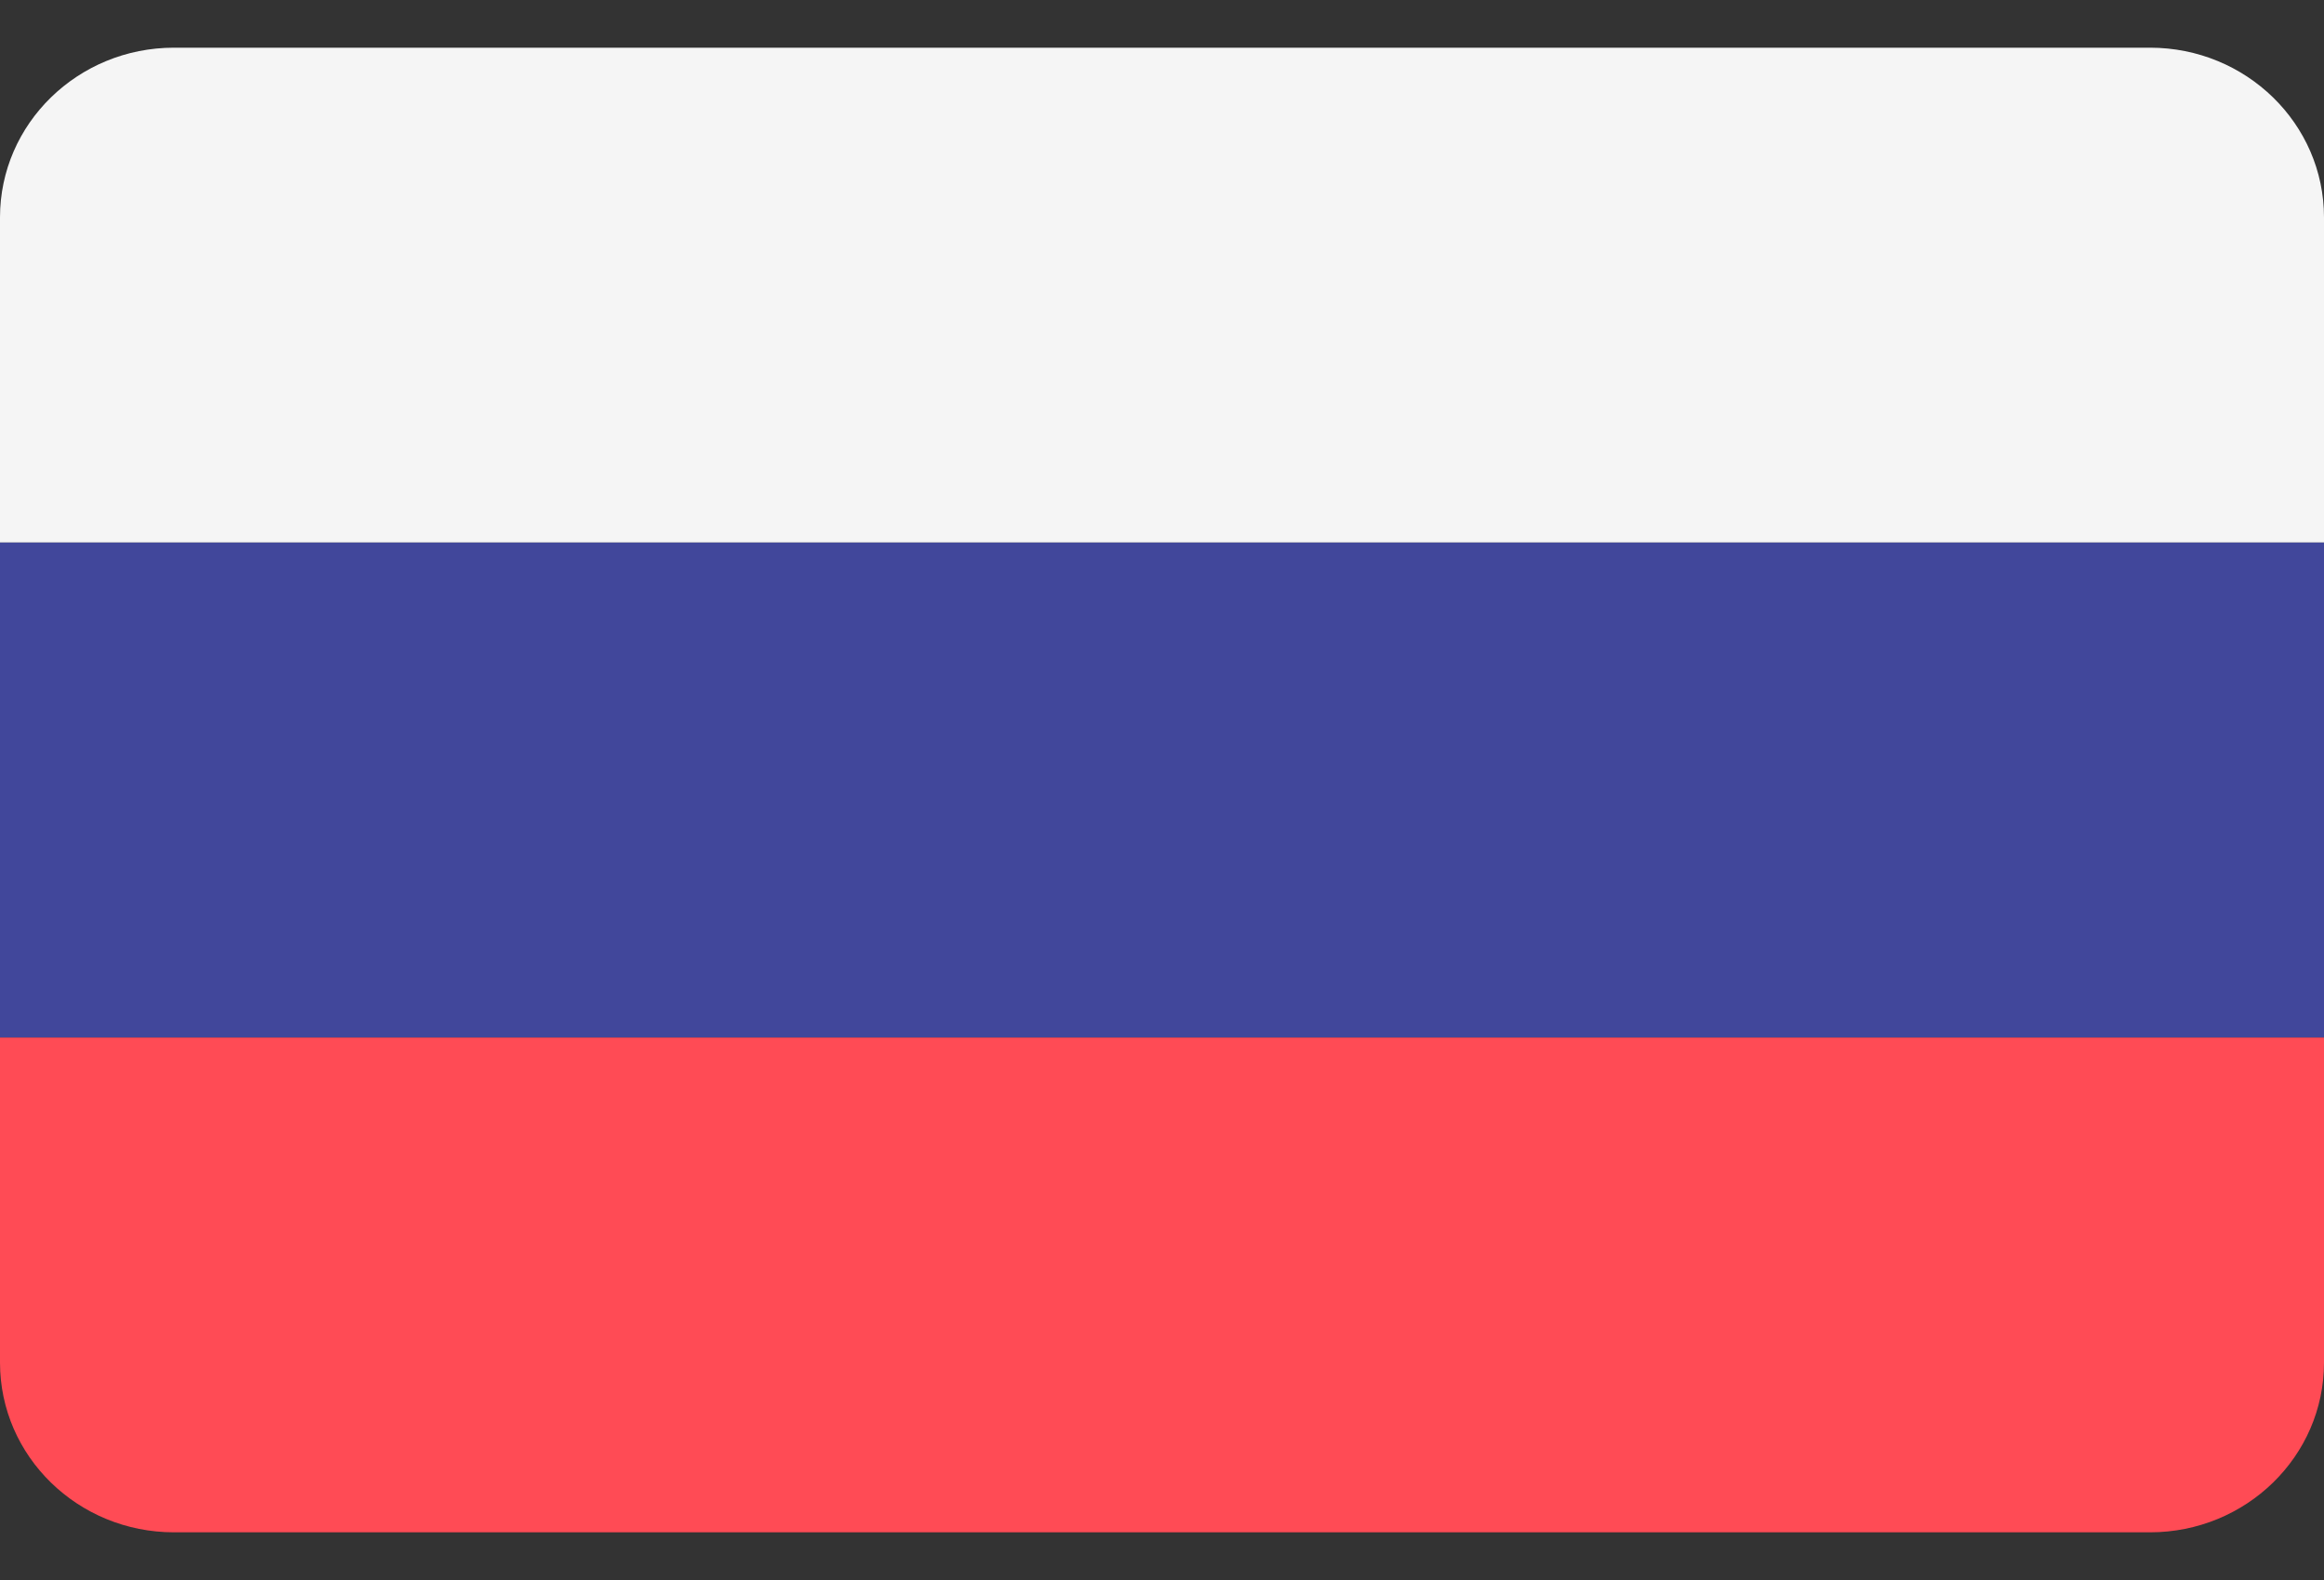 <?xml version="1.0"?>
<svg xmlns="http://www.w3.org/2000/svg" width="25" height="17" viewBox="0 0 25 17" fill="none">
<rect x="0" y="0" width="25" height="17" fill="#333333" stroke="none"/>
<g clip-path="url(#clip0_3008_811)">
<path d="M23.128 0.513H1.872C0.838 0.513 0 1.331 0 2.339V5.838H25V2.339C25 1.331 24.162 0.513 23.128 0.513Z" fill="#F5F5F5"/>
<path d="M0 14.661C0 15.669 0.838 16.487 1.872 16.487H23.128C24.162 16.487 25 15.669 25 14.661V11.162H0V14.661Z" fill="#FF4B55"/>
<path d="M25 5.838H0V11.162H25V5.838Z" fill="#41479B"/>
</g>
<defs>
<clipPath id="clip0_3008_811">
<rect width="25" height="16" fill="white" transform="translate(0 0.5)"/>
</clipPath>
</defs>
</svg>
